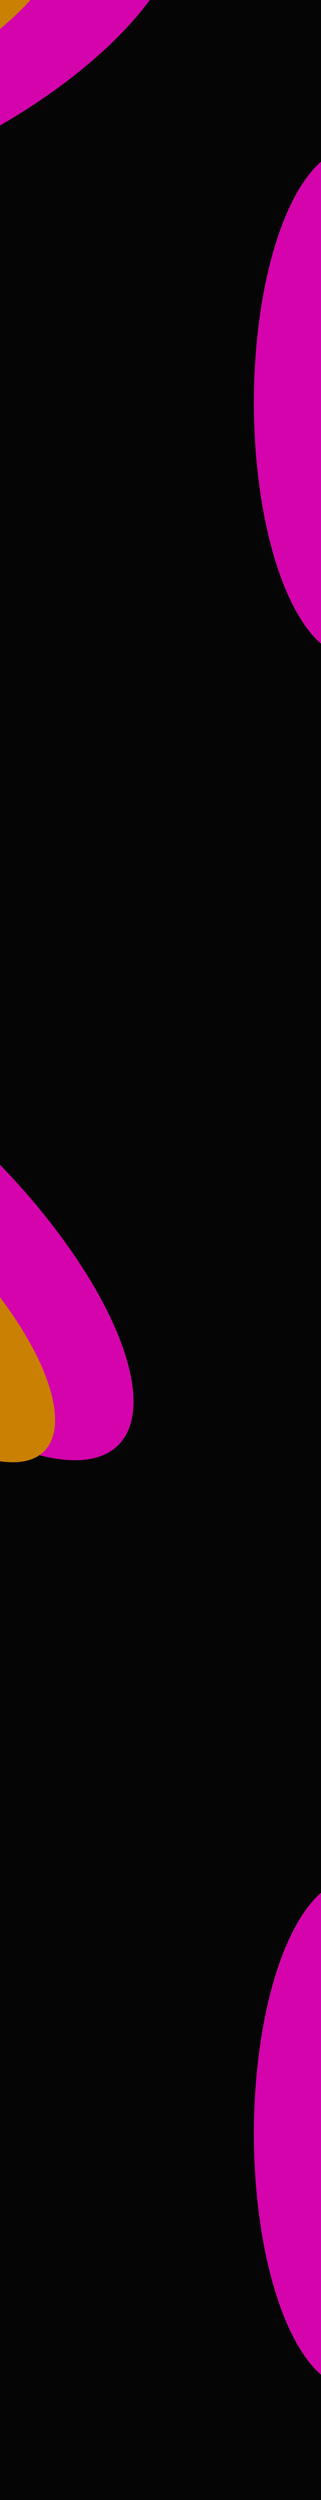 <svg xmlns="http://www.w3.org/2000/svg" width="375" height="2913" fill="none"><g clip-path="url(#a)"><path fill="#050505" d="M0 0h375v2913H0z"/><g filter="url(#b)"><ellipse cx="115.62" cy="296.623" fill="#D403AC" rx="115.62" ry="296.623" transform="matrix(1 0 0 -1 282.623 3606.87)"/></g><g filter="url(#c)"><ellipse cx="83.401" cy="213.965" fill="#C98003" rx="83.401" ry="213.965" transform="matrix(1 0 0 -1 372.508 3490.26)"/></g><g filter="url(#d)"><ellipse cx="115.62" cy="296.623" fill="#D403AC" rx="115.62" ry="296.623" transform="matrix(1 0 0 -1 296.623 765.866)"/></g><g filter="url(#e)"><ellipse cx="83.401" cy="213.965" fill="#C98003" rx="83.401" ry="213.965" transform="matrix(1 0 0 -1 386.508 649.257)"/></g><g filter="url(#f)"><ellipse cx="115.62" cy="296.623" fill="#D403AC" rx="115.62" ry="296.623" transform="matrix(1 0 0 -1 296.623 2782.87)"/></g><g filter="url(#g)"><ellipse cx="83.401" cy="213.965" fill="#C98003" rx="83.401" ry="213.965" transform="matrix(1 0 0 -1 386.508 2666.26)"/></g><g filter="url(#h)"><ellipse cx="133.271" cy="341.905" fill="#D403AC" rx="133.271" ry="341.905" transform="scale(-1 1) rotate(45 -1209.546 856.016)"/></g><g filter="url(#i)"><ellipse cx="96.133" cy="246.628" fill="#C98003" rx="96.133" ry="246.628" transform="scale(-1 1) rotate(45 -1423.593 913.874)"/></g><g filter="url(#j)"><ellipse cx="115.62" cy="296.623" fill="#D403AC" rx="115.62" ry="296.623" transform="scale(-1 1) rotate(-60 -132.098 222.463)"/></g><g filter="url(#k)"><ellipse cx="83.401" cy="213.965" fill="#C98003" rx="83.401" ry="213.965" transform="scale(-1 1) rotate(-60 -76.053 86.315)"/></g></g><defs><filter id="b" width="631.24" height="993.246" x="82.623" y="2813.62" color-interpolation-filters="sRGB" filterUnits="userSpaceOnUse"><feFlood flood-opacity="0" result="BackgroundImageFix"/><feBlend in="SourceGraphic" in2="BackgroundImageFix" result="shape"/><feGaussianBlur result="effect1_foregroundBlur_71_771" stdDeviation="100"/></filter><filter id="c" width="566.802" height="827.929" x="172.508" y="2862.33" color-interpolation-filters="sRGB" filterUnits="userSpaceOnUse"><feFlood flood-opacity="0" result="BackgroundImageFix"/><feBlend in="SourceGraphic" in2="BackgroundImageFix" result="shape"/><feGaussianBlur result="effect1_foregroundBlur_71_771" stdDeviation="100"/></filter><filter id="d" width="631.24" height="993.246" x="96.623" y="-27.38" color-interpolation-filters="sRGB" filterUnits="userSpaceOnUse"><feFlood flood-opacity="0" result="BackgroundImageFix"/><feBlend in="SourceGraphic" in2="BackgroundImageFix" result="shape"/><feGaussianBlur result="effect1_foregroundBlur_71_771" stdDeviation="100"/></filter><filter id="e" width="566.802" height="827.929" x="186.508" y="21.328" color-interpolation-filters="sRGB" filterUnits="userSpaceOnUse"><feFlood flood-opacity="0" result="BackgroundImageFix"/><feBlend in="SourceGraphic" in2="BackgroundImageFix" result="shape"/><feGaussianBlur result="effect1_foregroundBlur_71_771" stdDeviation="100"/></filter><filter id="f" width="631.24" height="993.246" x="96.623" y="1989.62" color-interpolation-filters="sRGB" filterUnits="userSpaceOnUse"><feFlood flood-opacity="0" result="BackgroundImageFix"/><feBlend in="SourceGraphic" in2="BackgroundImageFix" result="shape"/><feGaussianBlur result="effect1_foregroundBlur_71_771" stdDeviation="100"/></filter><filter id="g" width="566.802" height="827.929" x="186.508" y="2038.33" color-interpolation-filters="sRGB" filterUnits="userSpaceOnUse"><feFlood flood-opacity="0" result="BackgroundImageFix"/><feBlend in="SourceGraphic" in2="BackgroundImageFix" result="shape"/><feGaussianBlur result="effect1_foregroundBlur_71_771" stdDeviation="100"/></filter><filter id="h" width="919.101" height="919.1" x="-563.051" y="982.45" color-interpolation-filters="sRGB" filterUnits="userSpaceOnUse"><feFlood flood-opacity="0" result="BackgroundImageFix"/><feBlend in="SourceGraphic" in2="BackgroundImageFix" result="shape"/><feGaussianBlur result="effect1_foregroundBlur_71_771" stdDeviation="100"/></filter><filter id="i" width="774.445" height="774.445" x="-510.053" y="1129.45" color-interpolation-filters="sRGB" filterUnits="userSpaceOnUse"><feFlood flood-opacity="0" result="BackgroundImageFix"/><feBlend in="SourceGraphic" in2="BackgroundImageFix" result="shape"/><feGaussianBlur result="effect1_foregroundBlur_71_771" stdDeviation="100"/></filter><filter id="j" width="926.729" height="757.932" x="-519.351" y="-333.953" color-interpolation-filters="sRGB" filterUnits="userSpaceOnUse"><feFlood flood-opacity="0" result="BackgroundImageFix"/><feBlend in="SourceGraphic" in2="BackgroundImageFix" result="shape"/><feGaussianBlur result="effect1_foregroundBlur_71_771" stdDeviation="100"/></filter><filter id="k" width="779.948" height="658.188" x="-504.196" y="-317.046" color-interpolation-filters="sRGB" filterUnits="userSpaceOnUse"><feFlood flood-opacity="0" result="BackgroundImageFix"/><feBlend in="SourceGraphic" in2="BackgroundImageFix" result="shape"/><feGaussianBlur result="effect1_foregroundBlur_71_771" stdDeviation="100"/></filter><clipPath id="a"><path fill="#fff" d="M0 0h375v2913H0z"/></clipPath></defs></svg>